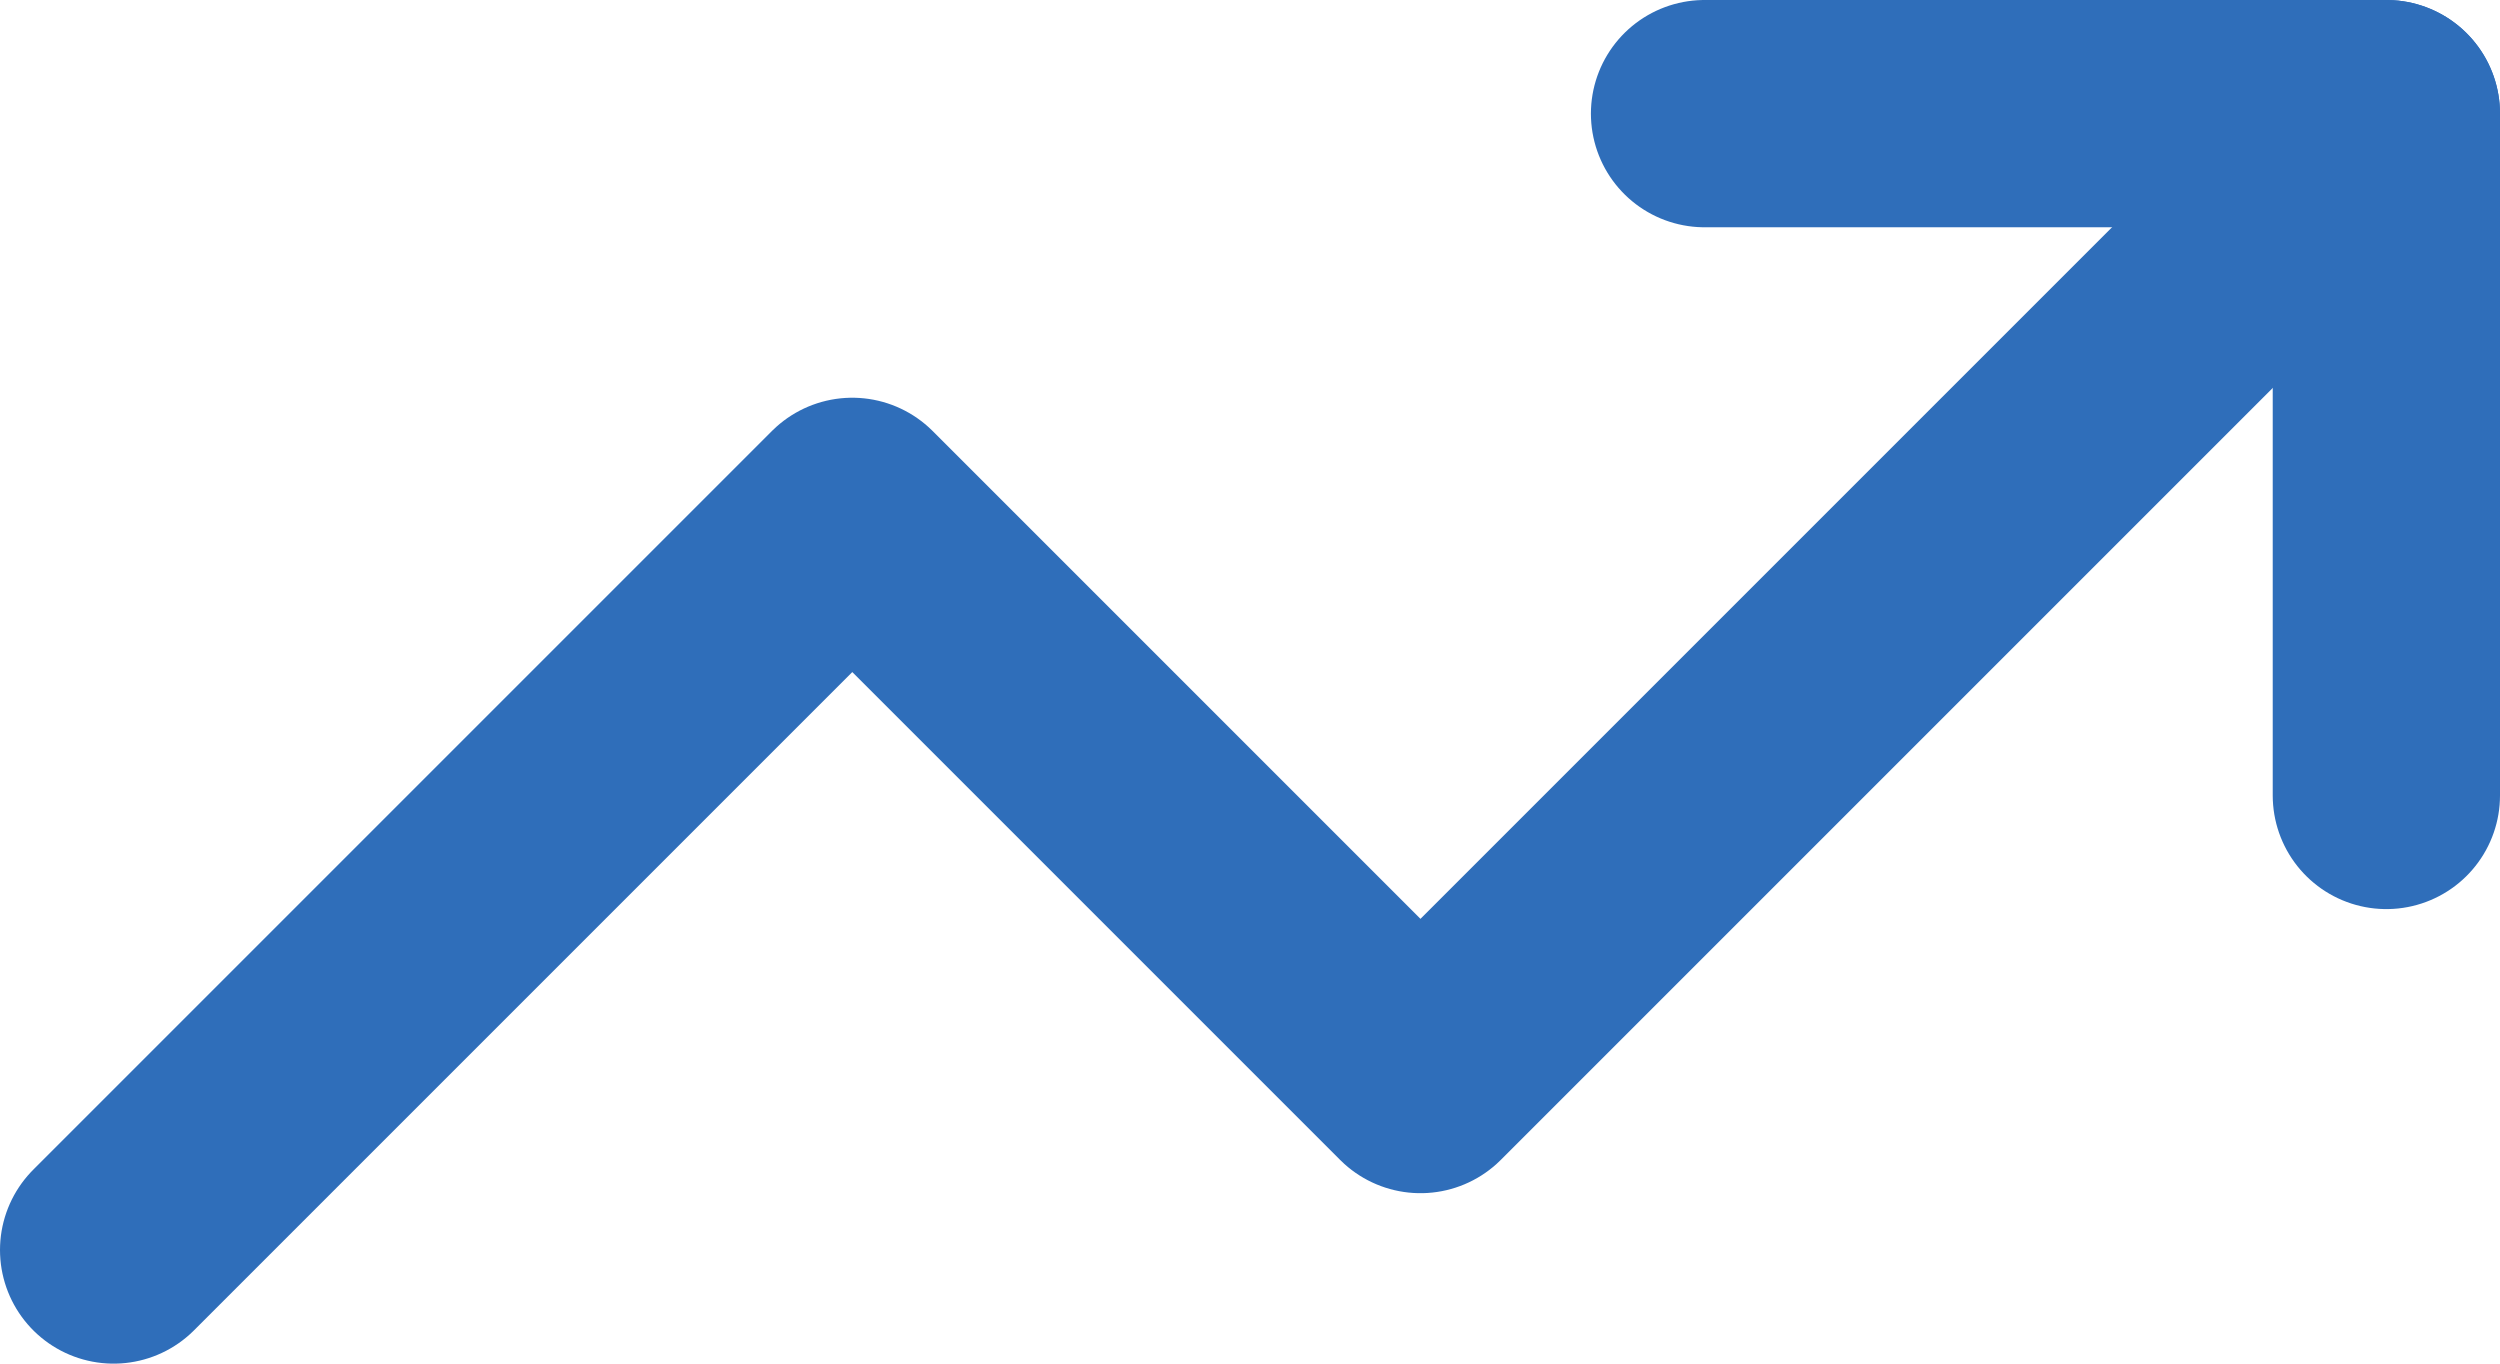 <?xml version="1.0" encoding="UTF-8" standalone="no"?>
<!DOCTYPE svg PUBLIC "-//W3C//DTD SVG 1.1//EN" "http://www.w3.org/Graphics/SVG/1.1/DTD/svg11.dtd">
<svg width="100%" height="100%" viewBox="0 0 22 12" version="1.1" xmlns="http://www.w3.org/2000/svg" xmlns:xlink="http://www.w3.org/1999/xlink" xml:space="preserve" xmlns:serif="http://www.serif.com/" style="fill-rule:evenodd;clip-rule:evenodd;stroke-linecap:round;stroke-linejoin:round;">
    <g transform="matrix(1,0,0,1,-1,-6)">
        <path d="M16,7L22,7L22,13" style="fill:none;fill-rule:nonzero;stroke:rgb(47,110,186);stroke-width:2px;"/>
    </g>
    <g transform="matrix(1,0,0,1,-1,-6)">
        <path d="M22,7L13.5,15.5L8.5,10.5L2,17" style="fill:none;fill-rule:nonzero;stroke:rgb(47,110,186);stroke-width:2px;"/>
    </g>
</svg>

